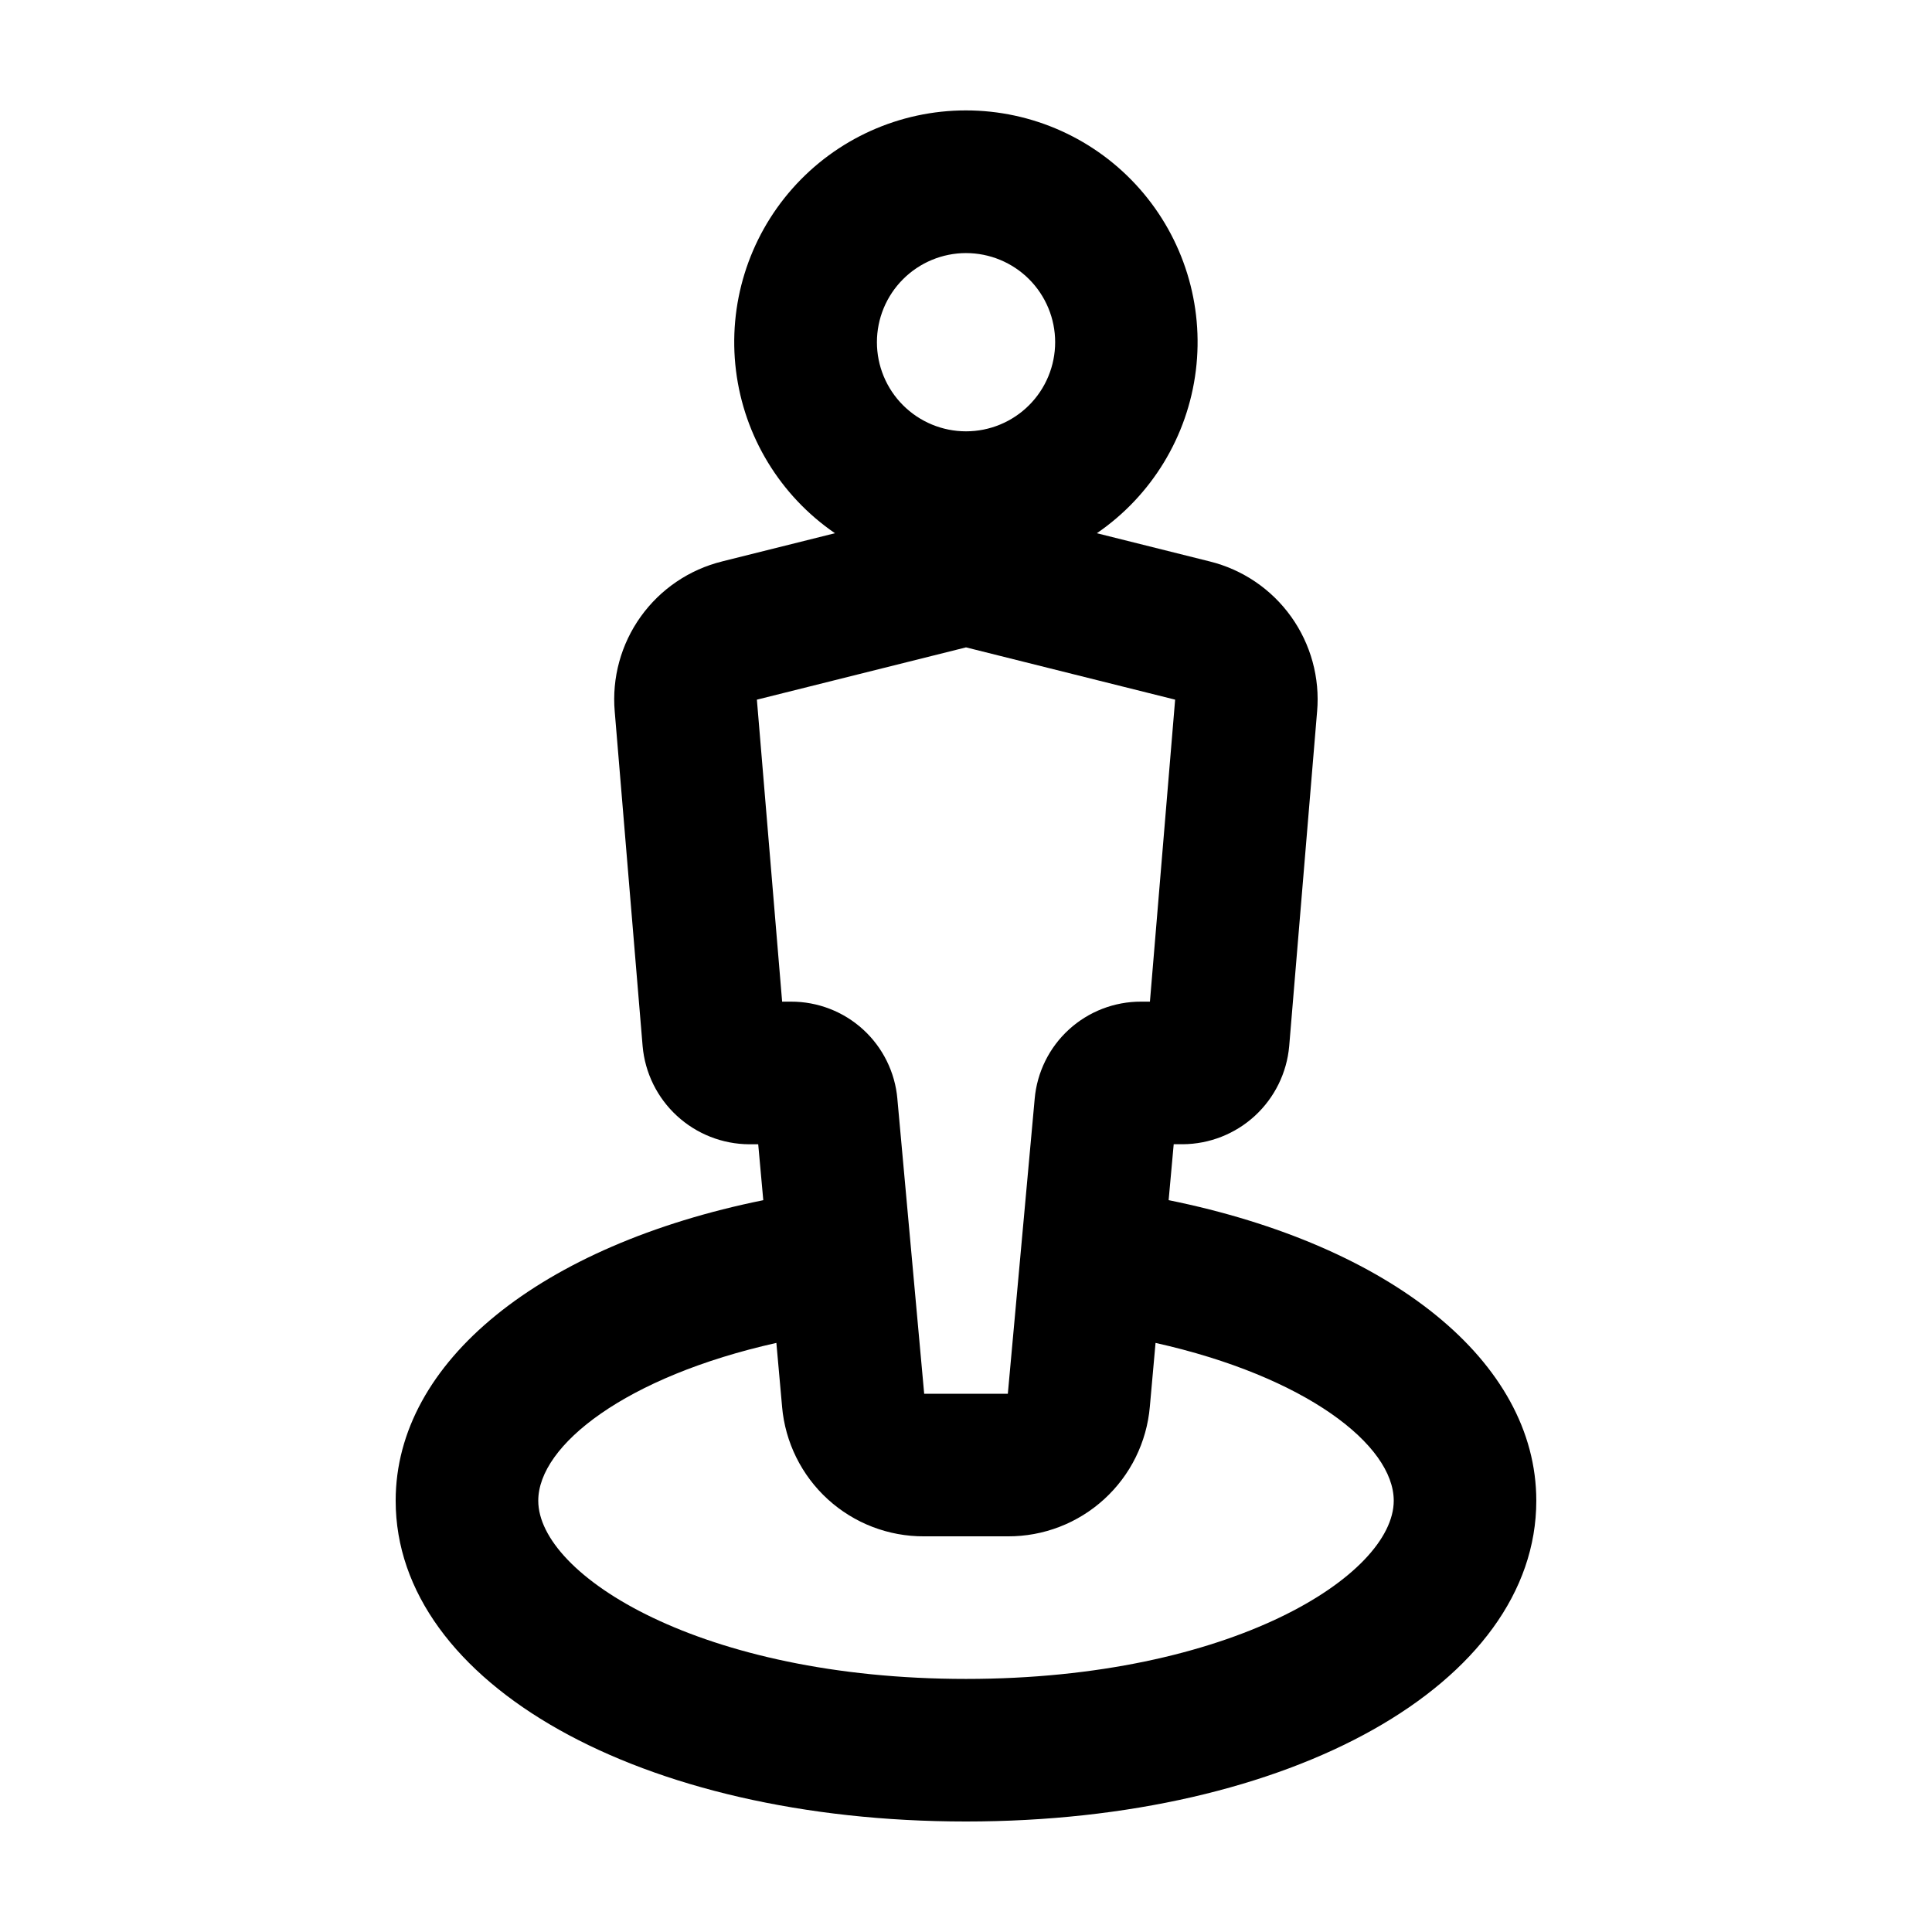 <?xml version="1.0" encoding="UTF-8"?>
<!-- Uploaded to: ICON Repo, www.iconrepo.com, Generator: ICON Repo Mixer Tools -->
<svg fill="#000000" width="800px" height="800px" version="1.1" viewBox="144 144 512 512" xmlns="http://www.w3.org/2000/svg">
 <path d="m453.7 462.05 1.344-14.816h2.394c7.094-0.043 13.914-2.731 19.133-7.535 5.215-4.809 8.453-11.387 9.078-18.449l7.394-88.672h0.004c0.777-8.941-1.668-17.867-6.894-25.168-5.223-7.297-12.887-12.488-21.602-14.633l-29.871-7.465v-0.004c14.52-9.945 24.07-25.645 26.23-43.109 2.164-17.465-3.273-35.016-14.926-48.203-11.656-13.188-28.41-20.738-46.008-20.738s-34.352 7.551-46.004 20.738c-11.656 13.188-17.09 30.738-14.93 48.203 2.16 17.465 11.715 33.164 26.23 43.109l-29.867 7.465 0.004 0.004c-8.719 2.144-16.379 7.336-21.605 14.633-5.227 7.297-7.672 16.223-6.894 25.168l7.394 88.672c0.625 7.07 3.863 13.652 9.09 18.461 5.223 4.809 12.051 7.496 19.148 7.535h2.394l1.344 14.816c-58.926 11.953-97.422 42.73-97.422 79.637 0 48.465 64.992 85.016 151.14 85.016s151.14-36.551 151.14-85.02c-0.004-36.902-38.5-67.68-97.449-79.645zm-53.695-250.98c6.262 0 12.27 2.484 16.703 6.914 4.43 4.43 6.918 10.438 6.918 16.699 0 6.266-2.484 12.273-6.914 16.703-4.43 4.43-10.438 6.922-16.703 6.922-6.262 0-12.27-2.488-16.699-6.918-4.43-4.43-6.918-10.438-6.918-16.703 0.004-6.262 2.492-12.266 6.922-16.691 4.426-4.43 10.43-6.918 16.691-6.926zm-55.422 118.35 55.422-13.859 55.418 13.855-6.68 80.031h-2.328c-7.078-0.027-13.91 2.609-19.137 7.383-5.227 4.773-8.465 11.34-9.078 18.391l-7.113 78.137h-22.168l-7.106-78.137h0.004c-0.613-7.051-3.856-13.617-9.078-18.391-5.227-4.773-12.059-7.41-19.137-7.383h-2.328zm55.422 259.51c-70.23 0-113.36-27.508-113.36-47.23 0-14.742 23.246-32.902 63.102-41.816l1.512 16.898h-0.004c0.816 9.41 5.141 18.172 12.117 24.539 6.981 6.367 16.098 9.875 25.543 9.824h22.168c9.441 0.043 18.555-3.469 25.527-9.836 6.973-6.363 11.293-15.121 12.109-24.527l1.512-16.898c39.879 8.914 63.125 27.078 63.125 41.816 0 19.723-43.125 47.23-113.36 47.23z"/>
</svg>
